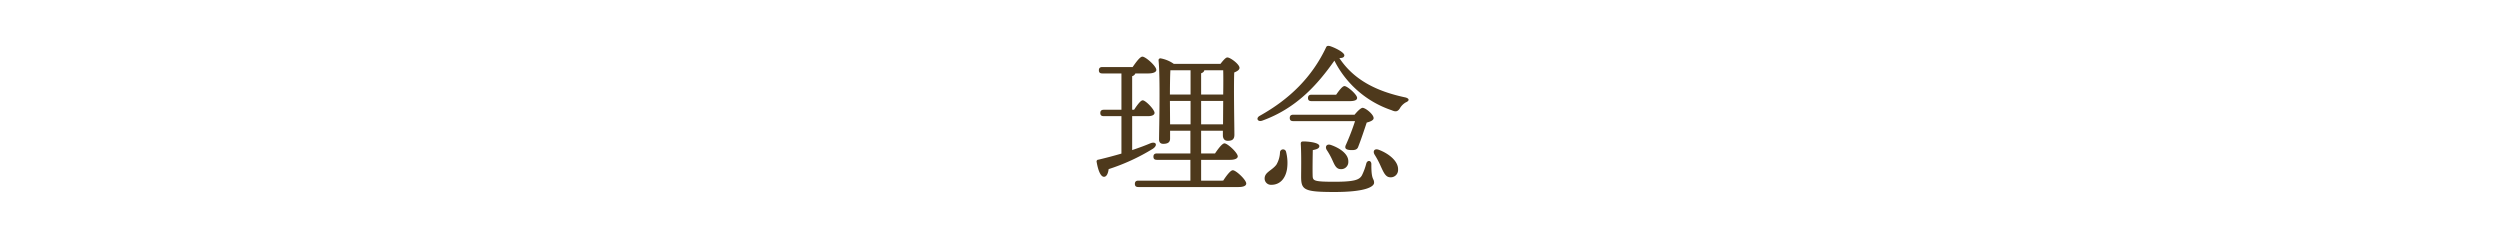 <svg xmlns="http://www.w3.org/2000/svg" width="625" height="60" viewBox="0 0 625 60"><defs><clipPath id="a"><path d="M0 0h625v60H0z"/></clipPath></defs><g clip-path="url(#a)"><path fill="#4e391c" d="M283.04 29.04H287c.84 0 1.64-.24 1.64-.84-.04-.84-2.24-3.12-2.96-3.12-.52 0-1.4 1.2-2.16 2.36h-.48v-8.4a1.173 1.173 0 0 0 .8-.68h3.2c1.24 0 2.04-.32 2.04-.88 0-.96-2.68-3.32-3.48-3.32-.6 0-1.6 1.4-2.44 2.6h-7.56c-.52 0-.88.2-.88.8 0 .64.36.8.88.8h4.76v9.08h-4.4c-.52 0-.88.2-.88.8 0 .64.36.8.88.8h4.4v9.36c-1.8.52-3.72 1.04-5.76 1.52a.442.442 0 0 0-.44.56c.36 2.12 1 3.72 1.84 3.72.68 0 1.04-.92 1.16-1.92a50.554 50.554 0 0 0 11.04-5.08c1.32-.88.84-1.96-.64-1.36-1.32.56-2.84 1.12-4.52 1.68Zm9.48 2.04-.04-5.72v-.12h5.16v5.84Zm7.76-12.76c.48-.16.76-.44.8-.76h4.72c.04 1.24.04 3.56 0 6.08h-5.52Zm-2.64-.76v6.08h-5.16c0-2 .04-4.92.12-6.08Zm2.64 13.52v-5.84h5.52l-.04 5.84Zm0 14.08v-5.2h7.24c1.16 0 1.92-.32 1.92-.88-.04-.92-2.56-3.24-3.32-3.24-.56 0-1.56 1.32-2.36 2.52h-3.48v-5.68h5.44v1.16c0 .64.28 1.36 1.2 1.36 1.04 0 1.68-.28 1.68-1.52 0-1.88-.2-12-.04-15.56.68-.28 1.32-.64 1.32-1.16 0-.88-2.28-2.6-3.04-2.6-.44 0-1.12.84-1.72 1.6h-11.68a8.289 8.289 0 0 0-3.24-1.36.452.452 0 0 0-.56.48c.44 4.4.16 16.36.12 19.76 0 .72.36 1.12 1.04 1.12 1.16 0 1.72-.4 1.72-1.28v-2h5.08v5.68h-8.36c-.52 0-.88.2-.88.8 0 .64.36.8.88.8h8.36v5.2h-13c-.52 0-.88.2-.88.8 0 .64.36.8.88.8h25.04c1.24 0 1.92-.32 1.92-.88 0-.92-2.56-3.32-3.36-3.32-.56 0-1.6 1.36-2.4 2.6ZM320 38.08a6.585 6.585 0 0 1-.92 3.12c-1.12 1.44-2.88 1.84-2.92 3.36a1.563 1.563 0 0 0 1.6 1.64c2.16.04 3.6-1.48 4-3.96a11.017 11.017 0 0 0-.24-4.28.768.768 0 0 0-1.52.12Zm3.32-9.4c-.52 0-.88.2-.88.8 0 .64.36.8.88.8h15.44a59.775 59.775 0 0 1-2.24 5.84c-.4.8-.28 1.36 1.24 1.4.96.04 1.56-.12 1.8-.84.68-1.72 1.52-4.24 2.12-6.04 1.12-.28 1.68-.64 1.72-1.04.12-.88-1.84-2.52-2.68-2.64-.44-.08-1.4.88-2.08 1.72Zm14.12-3.4c1.16 0 1.84-.24 1.84-.8 0-.84-2.44-2.96-3.16-2.96-.52 0-1.36 1.12-2.08 2.16h-6.16c-.52 0-.88.2-.88.8 0 .64.36.8.88.8Zm-4.72 10.96c-1.08-.36-1.52.44-1.04 1.24a17.418 17.418 0 0 1 1.4 2.52c.56 1.24.96 2.24 2.04 2.28a1.775 1.775 0 0 0 1.96-1.84c.08-1.96-2.16-3.44-4.36-4.2Zm10.12 4.8c0-1-1.04-1.08-1.28-.12a15.045 15.045 0 0 1-1.08 2.92c-.64 1.12-1.84 1.6-6.92 1.6-5.28 0-5.36-.28-5.4-1.6-.04-1.44 0-4.4.04-6.32 1.12-.2 1.64-.48 1.64-1 0-.92-2.96-1.16-3.96-1.16-.56 0-.72.16-.68.72.16 2.6.08 6.92.08 8.04 0 3.36.68 3.88 8.36 3.88 7.88 0 9.88-1.36 9.88-2.32 0-1.2-.72-.48-.68-4.64Zm1.84-3.6c-1.12-.4-1.52.4-1.04 1.2a22.029 22.029 0 0 1 1.6 3.04c.72 1.56 1.2 2.6 2.28 2.64a1.827 1.827 0 0 0 2-1.92c.08-2.12-2.36-4.04-4.84-4.96Zm6.68-13.08c-7.4-1.56-12.96-4.48-16.52-9.84.72 0 1.16-.16 1.24-.6.16-.72-2.12-1.92-3.6-2.4-.56-.12-.8-.04-.96.32-3.52 7.44-9.08 12.92-16.6 17.12-1.04.6-.48 1.6.64 1.2 8.56-3.08 13.84-9.04 18.04-15a24.927 24.927 0 0 0 14.32 12.4c.96.44 1.48.36 2-.4a4.034 4.034 0 0 1 1.52-1.56c.96-.4.96-.96-.08-1.24Z"/></g></svg>